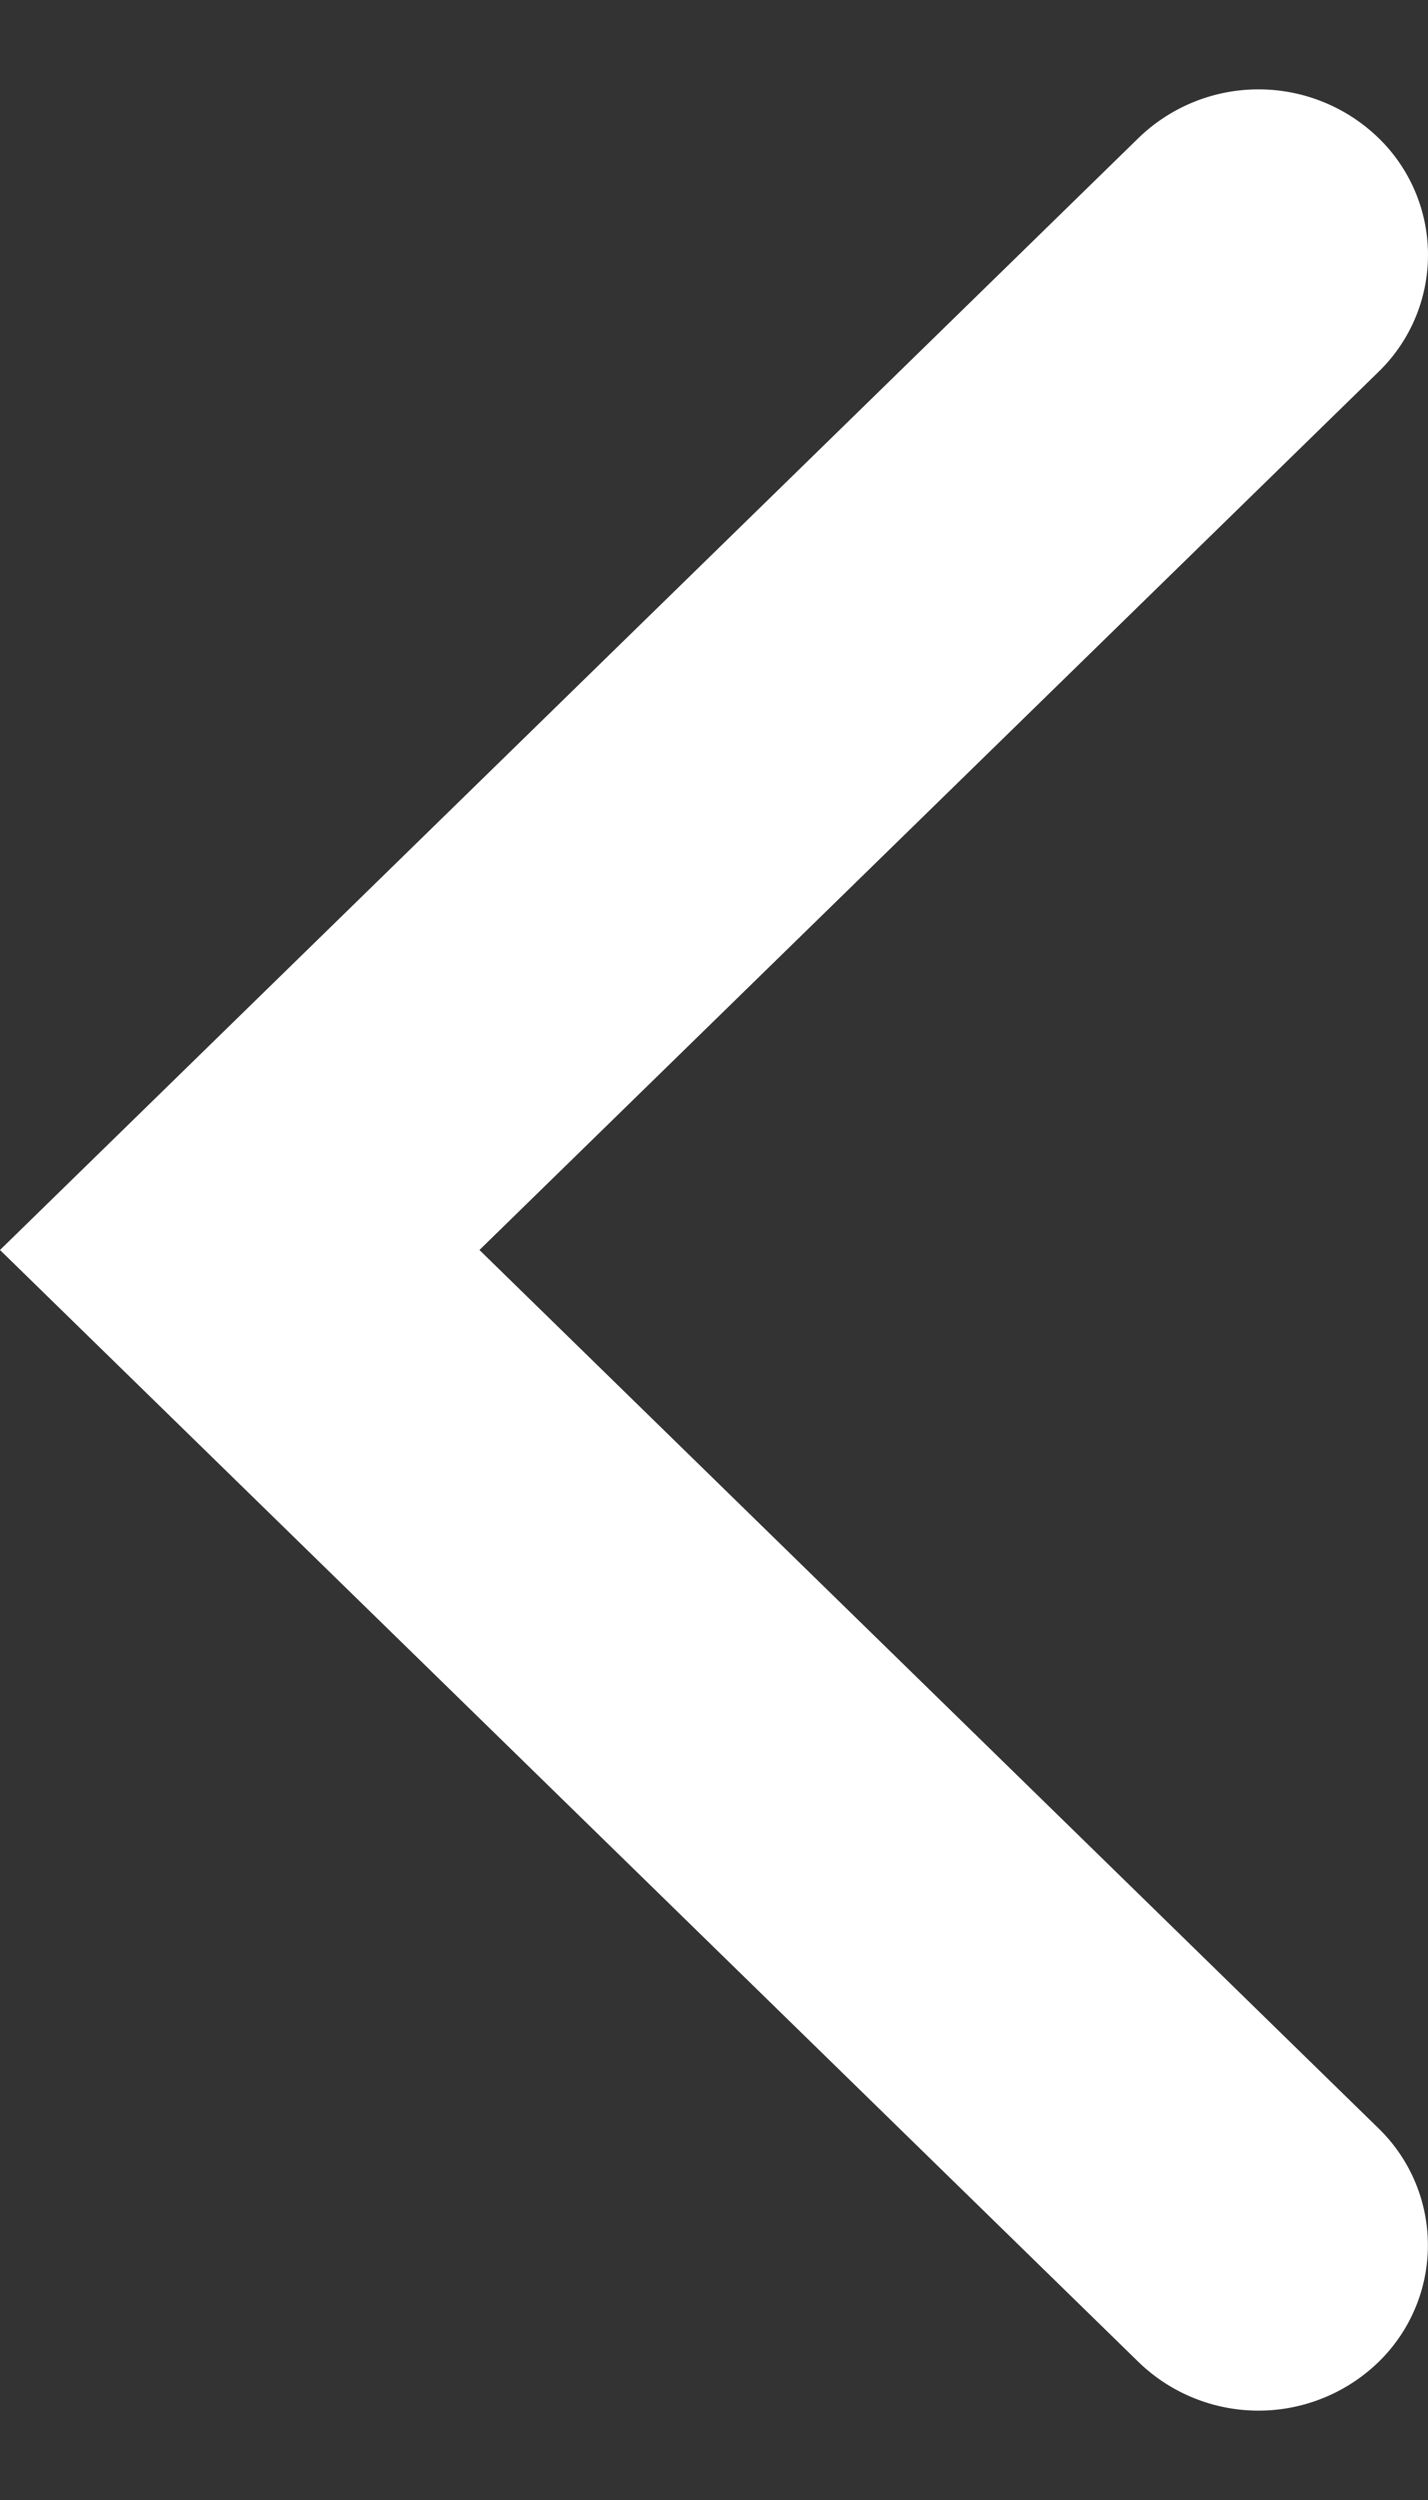 <svg xmlns="http://www.w3.org/2000/svg" width="8" height="14" viewBox="0 0 8 14">
    <rect x="0" y="0" width="8" height="14" fill="#333333" stroke="none"/>
    <g fill="none" fill-rule="evenodd">
        <path d="M0-5h8v24H0z"/>
        <path fill="#FFF" d="M0 7l6.379 6.228a.966.966 0 0 0 1.343 0 .912.912 0 0 0 0-1.31L2.686 7l5.036-4.917a.912.912 0 0 0 0-1.311.966.966 0 0 0-1.343 0L0 7z"/>
    </g>
</svg>
